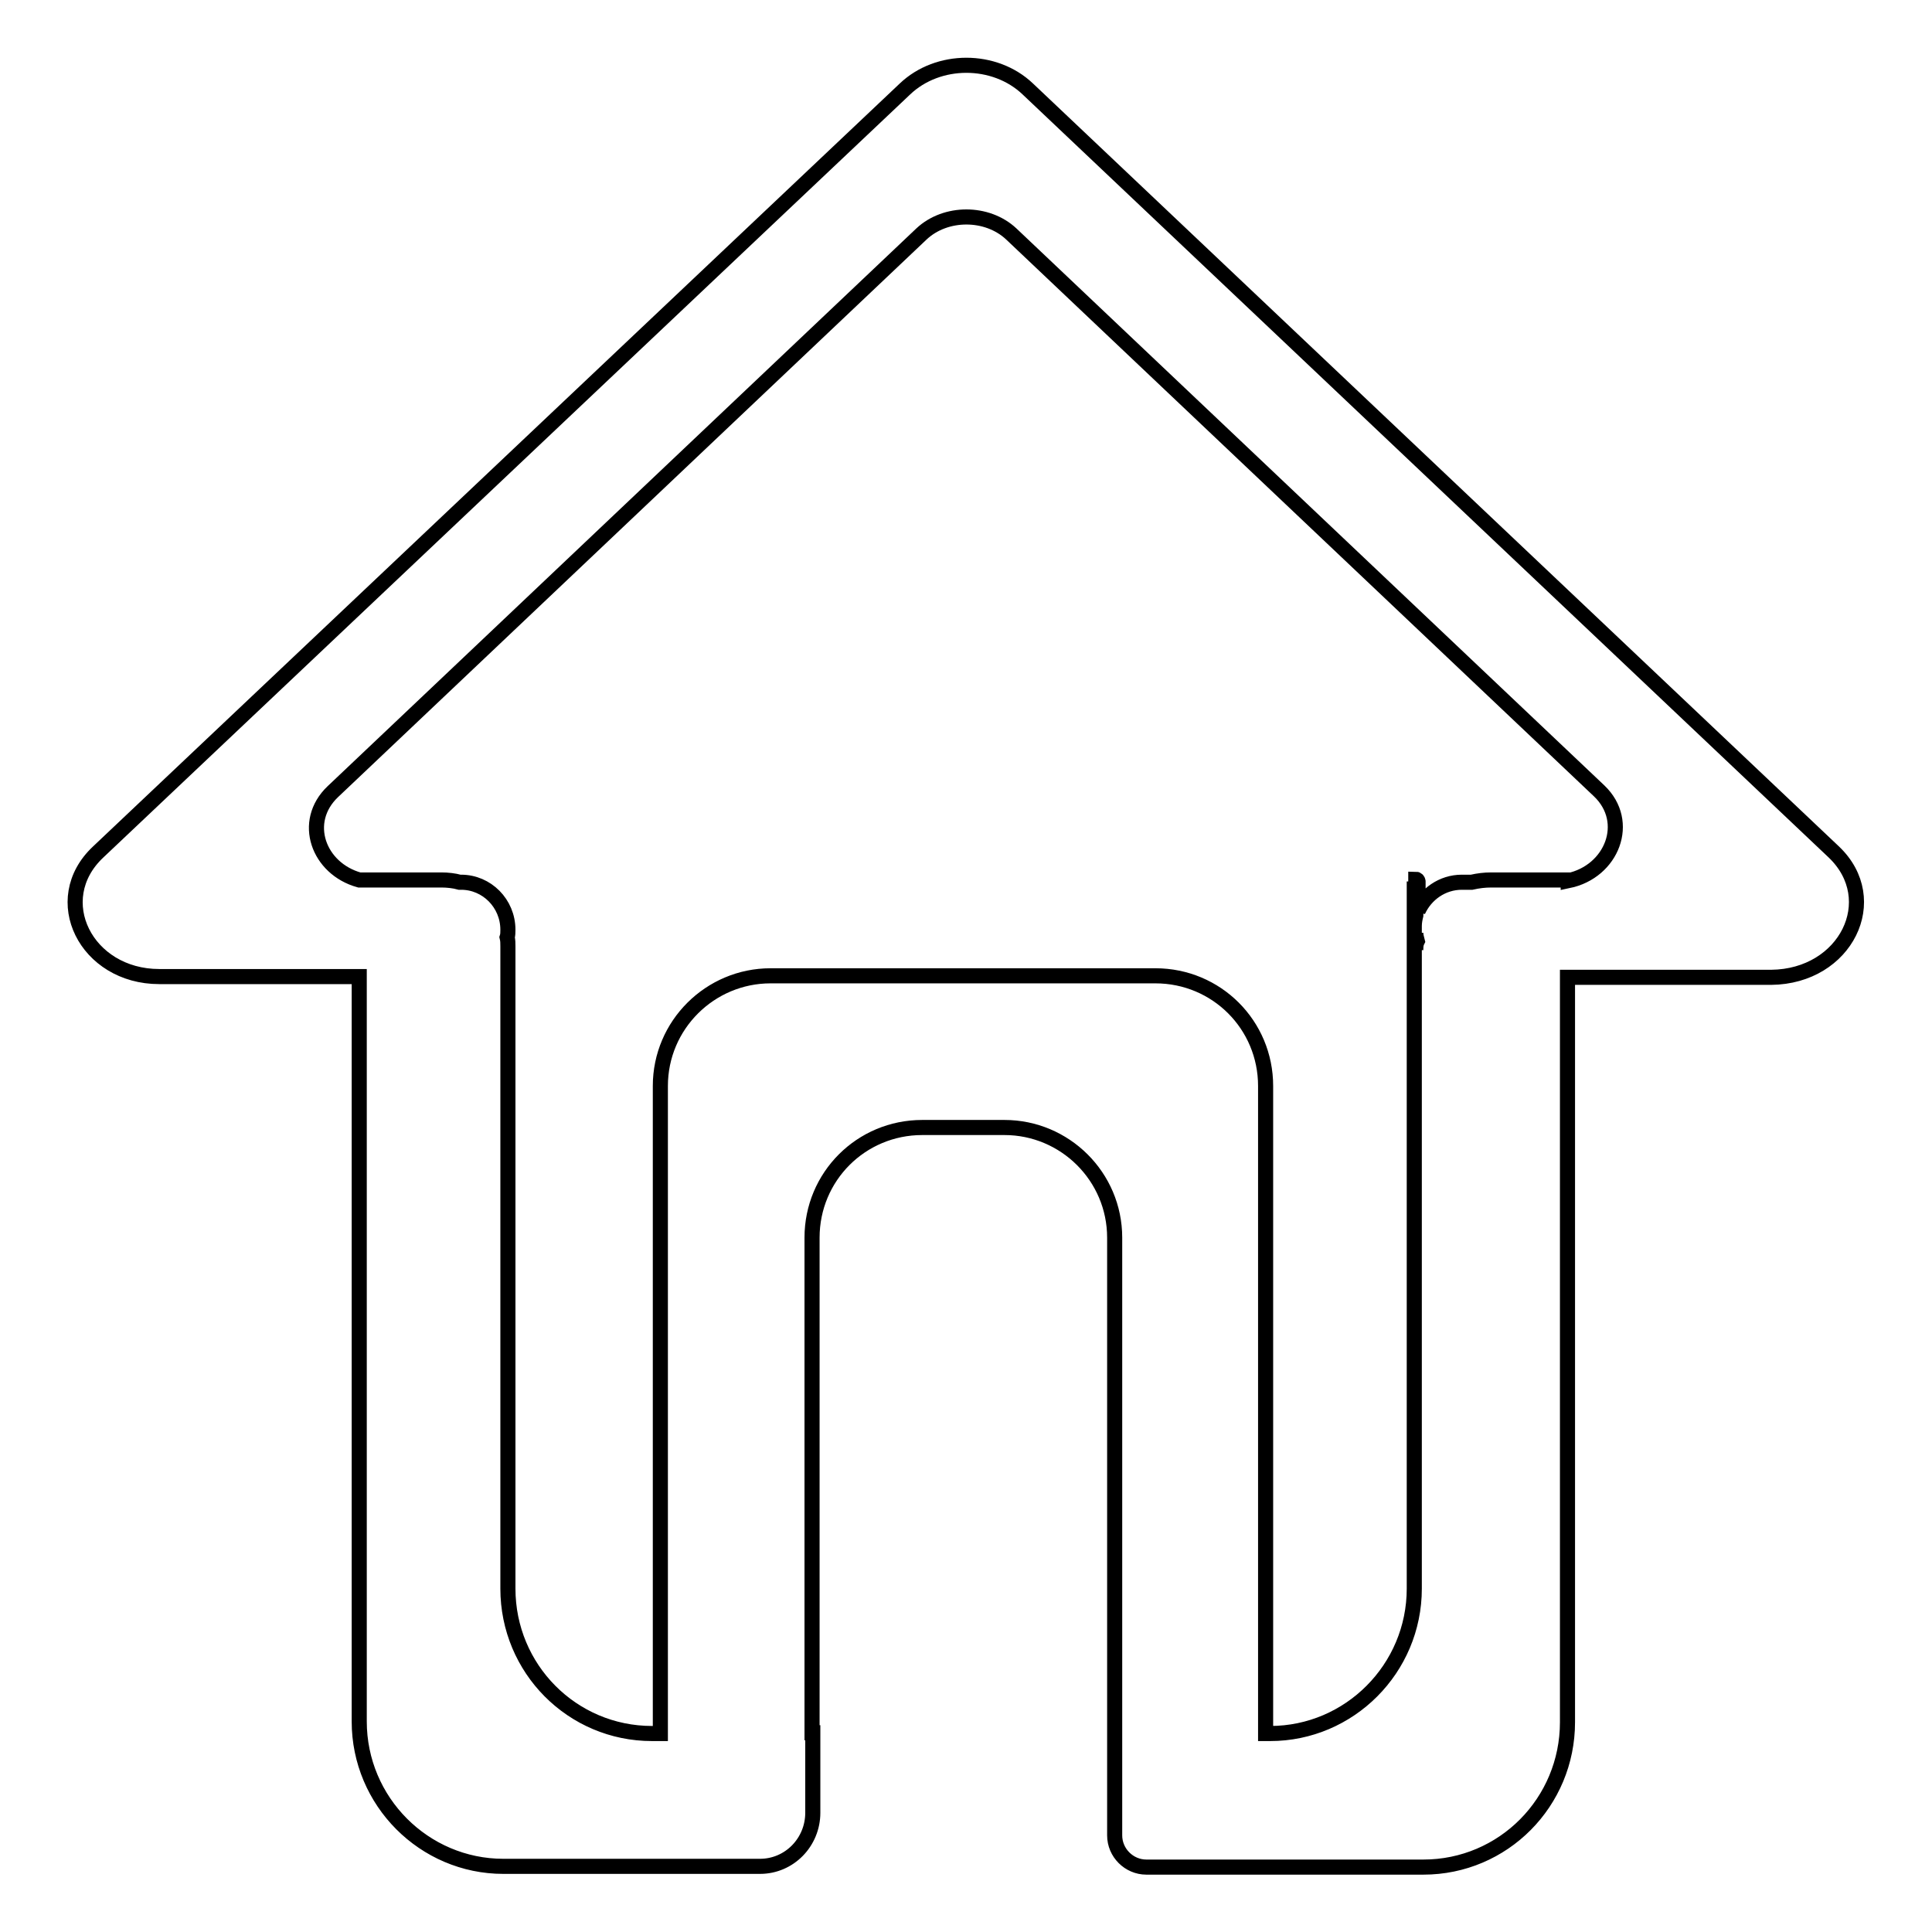 <?xml version="1.0" encoding="utf-8"?>
<!-- Svg Vector Icons : http://www.onlinewebfonts.com/icon -->
<!DOCTYPE svg PUBLIC "-//W3C//DTD SVG 1.1//EN" "http://www.w3.org/Graphics/SVG/1.1/DTD/svg11.dtd">
<svg version="1.1" xmlns="http://www.w3.org/2000/svg" xmlns:xlink="http://www.w3.org/1999/xlink" x="0px" y="0px" viewBox="0 0 256 256" enable-background="new 0 0 256 256" xml:space="preserve">
<g> <path stroke-width="2" fill-opacity="0" stroke="#000000"  d="M243,112.9L136.2,11.8c-4.4-4.2-11.9-4.2-16.3,0L13,112.9c-6.7,6.3-1.6,16.5,8.1,16.5h26.5v98.7 c0,10.6,8.6,19.2,19.1,19.2h34c3.9,0,7-3.2,7-7.1v-10.6h-0.1V164c0-8.1,6.5-14.6,14.6-14.6h10.9c8,0,14.6,6.5,14.6,14.6v79.2 c0,2.3,1.9,4.2,4.2,4.2h36.7c10.6,0,19.1-8.6,19.1-19.2v-98.7h27C244.6,129.4,249.6,119.2,243,112.9z M187.6,125.9v-2.3 c0,0.4,0.1,0.7,0.2,1.1C187.6,125.1,187.6,125.5,187.6,125.9z M207.8,116.7v-0.1h-10.2c-0.9,0-1.7,0.1-2.6,0.3h-1.3 c-2.6,0-4.8,1.6-5.8,3.8v-3.9c0-0.1-0.1-0.3-0.3-0.3v4.8c-0.1,0.4-0.2,0.9-0.2,1.4v-5.9v93.7c0,10.6-8.6,19.2-19.1,19.2h-0.6v-85.8 c0-8.1-6.5-14.6-14.6-14.6h-51c-8,0-14.6,6.5-14.6,14.6v85.8h-1.1c-10.6,0-19.1-8.6-19.1-19.2v-85.1c0-0.4,0-0.8-0.1-1.2 c0.1-0.3,0.1-0.7,0.1-1c0-3.5-2.8-6.3-6.2-6.3h-0.2c-0.7-0.2-1.6-0.3-2.4-0.3H47.6c-5.4-1.5-7.7-7.7-3.5-11.7L122.1,31 c3.2-3,8.7-3,11.9,0l77.9,73.8C216.2,108.9,213.6,115.5,207.8,116.7L207.8,116.7z"/></g>
</svg>